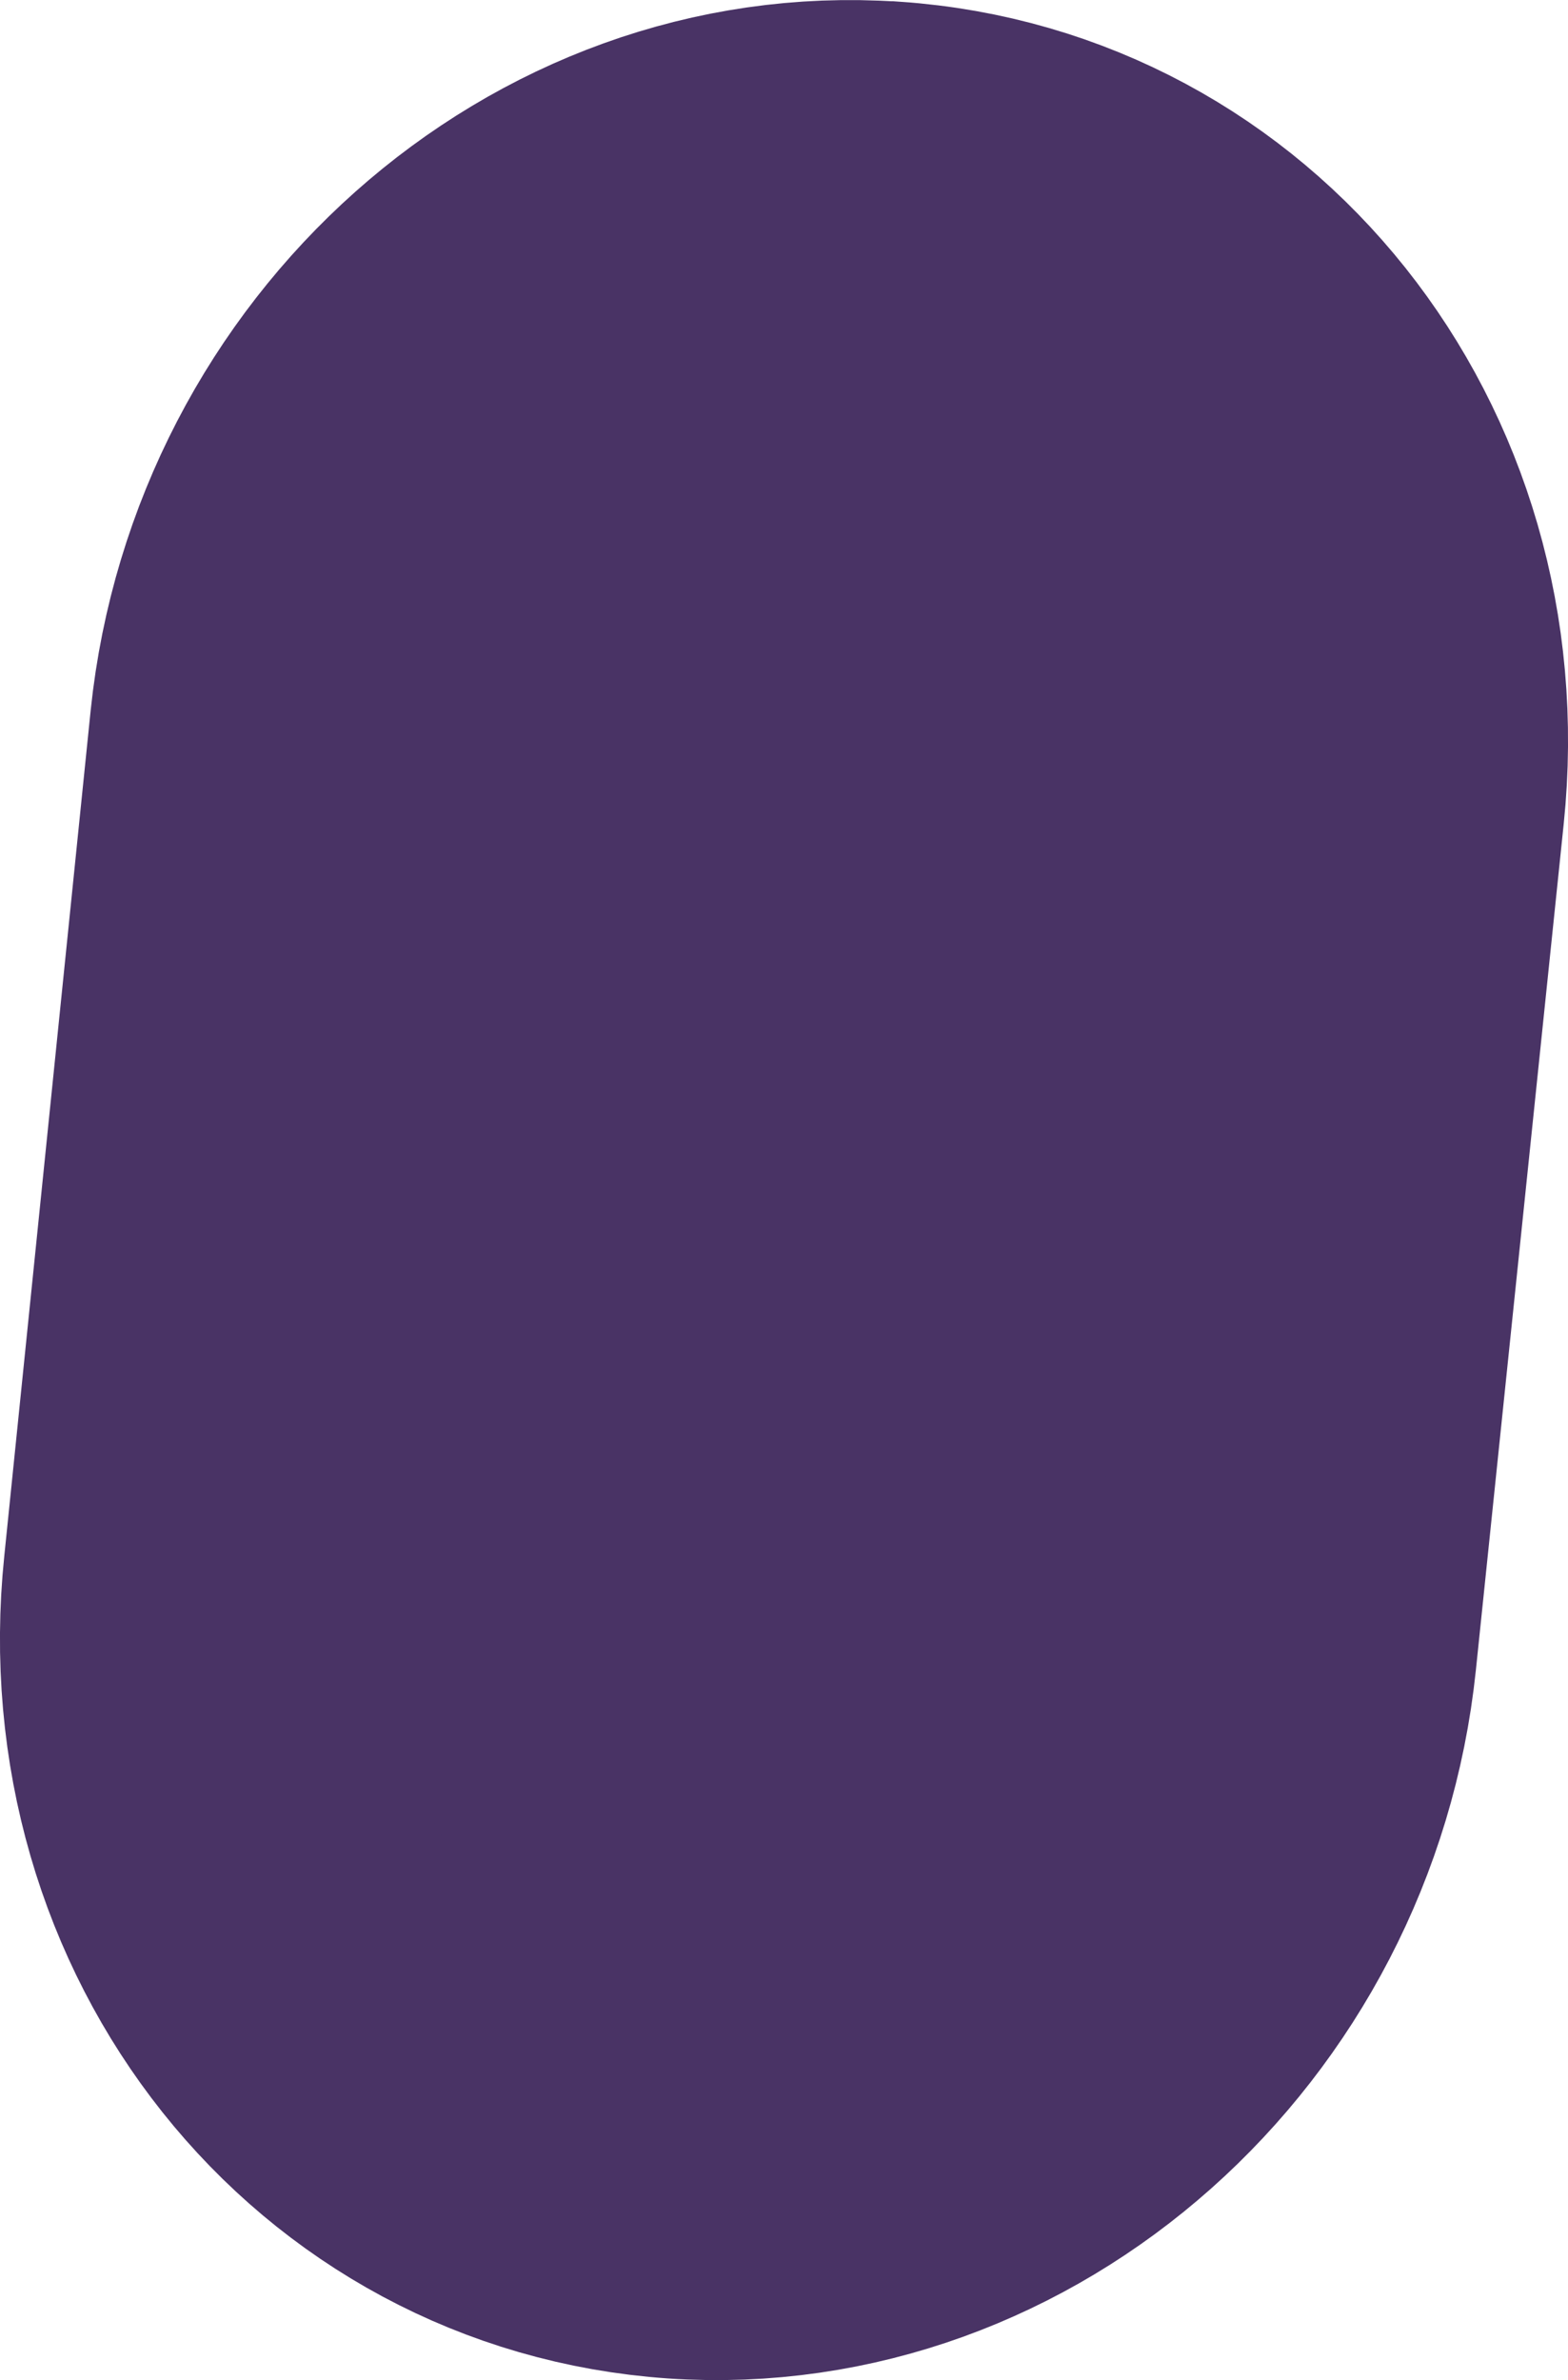 <?xml version="1.0" encoding="utf-8"?>
<svg xmlns="http://www.w3.org/2000/svg" fill="none" height="100%" overflow="visible" preserveAspectRatio="none" style="display: block;" viewBox="0 0 5.534 8.399" width="100%">
<path clip-rule="evenodd" d="M3.13 0.689C4.189 0.762 4.954 1.72 4.838 2.837L4.528 5.823C4.412 6.936 3.464 7.782 2.404 7.71C1.344 7.637 0.58 6.679 0.696 5.561L1.001 2.576C1.117 1.463 2.065 0.617 3.125 0.689H3.13Z" fill="#493365" fill-rule="evenodd" id="Vector" stroke="#493365" stroke-width="1.369"/>
</svg>